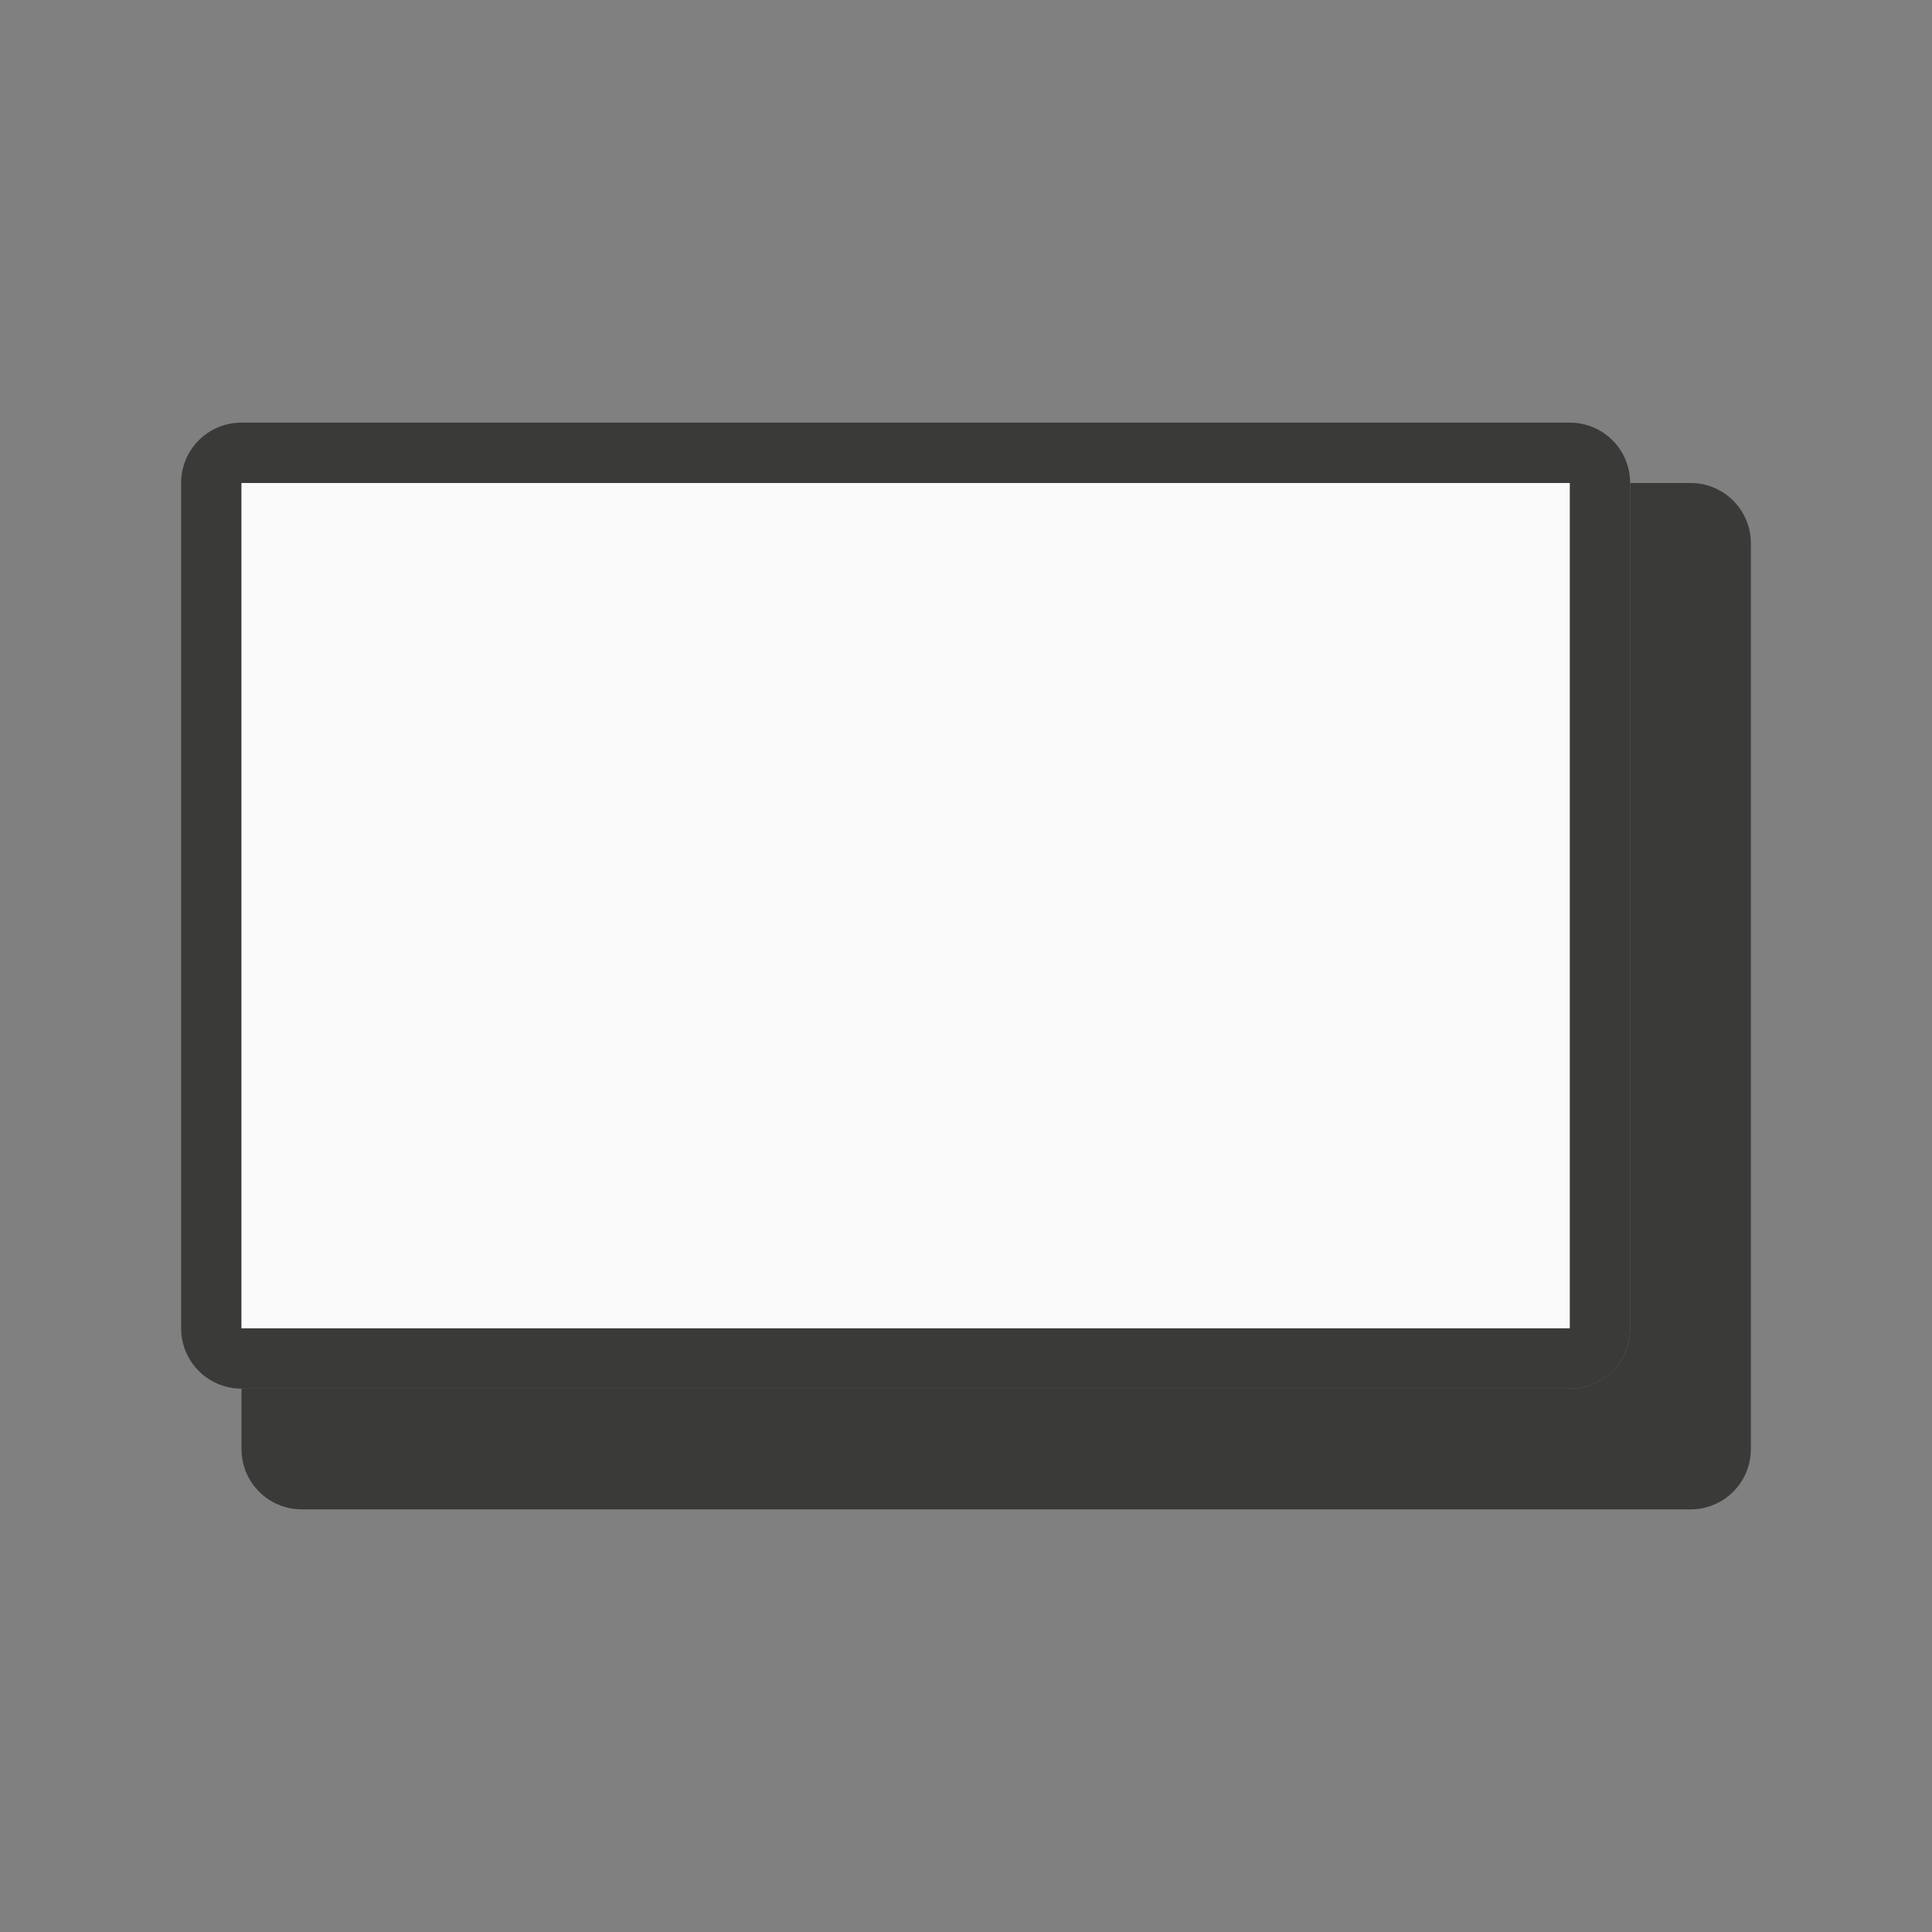 <svg viewBox="0 0 32 32" xmlns="http://www.w3.org/2000/svg"><rect x="0" y="0" width="32" height="32" fill="#808080" stroke="none"/><path d="m27 8v14c0 .554-.446 1-1 1h-22v1c0 .554.446 1 1 1h23c.554 0 1-.446 1-1v-15c0-.554-.446-1-1-1z" fill="#3a3a38"/><path d="m4 7c-.554 0-1 .446-1 1v14c0 .554.446 1 1 1h22c.554 0 1-.446 1-1v-14c0-.554-.446-1-1-1zm0 1h22v14h-22z" fill="#3a3a38"/><path d="m4 8h22v14h-22z" fill="#fafafa"/></svg>